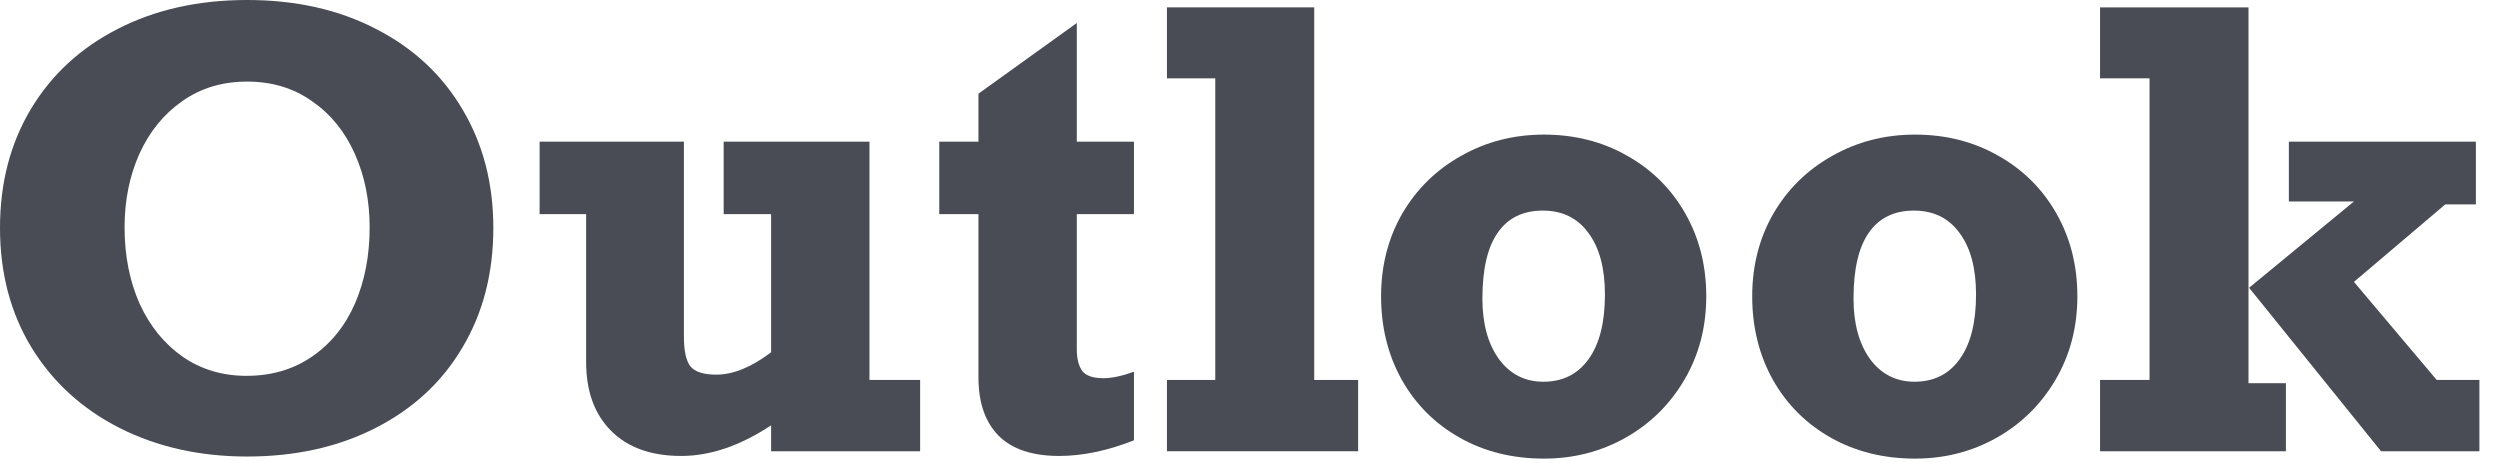 <svg width="113" height="21" viewBox="0 0 113 21" fill="none" xmlns="http://www.w3.org/2000/svg">
<path d="M103.323 17.32V20.396H94.922V17.174H97.159V3.541H94.922V0.333H101.632V17.32H103.323ZM103.456 6.404H111.91V9.239H110.525L106.398 12.741L110.139 17.174H112.069V20.396H107.623L101.659 13.007L106.398 9.106H103.456V6.404Z" fill="#494C55"/>
<path d="M93.897 13.393C93.897 14.787 93.569 16.043 92.912 17.161C92.255 18.279 91.368 19.154 90.249 19.784C89.131 20.414 87.902 20.729 86.562 20.729C85.141 20.729 83.872 20.414 82.754 19.784C81.636 19.154 80.761 18.279 80.131 17.161C79.51 16.043 79.2 14.787 79.2 13.393C79.2 12.009 79.519 10.762 80.158 9.652C80.806 8.543 81.693 7.673 82.821 7.043C83.948 6.404 85.195 6.084 86.562 6.084C87.955 6.084 89.211 6.404 90.329 7.043C91.448 7.673 92.322 8.543 92.952 9.652C93.582 10.762 93.897 12.009 93.897 13.393ZM86.535 17.254C87.405 17.254 88.084 16.917 88.572 16.242C89.069 15.559 89.317 14.583 89.317 13.313C89.317 12.124 89.069 11.197 88.572 10.531C88.084 9.857 87.396 9.519 86.508 9.519C85.612 9.519 84.933 9.852 84.471 10.518C84.01 11.175 83.779 12.168 83.779 13.5C83.779 14.627 84.028 15.537 84.525 16.229C85.031 16.912 85.701 17.254 86.535 17.254Z" fill="#494C55"/>
<path d="M77.123 13.393C77.123 14.787 76.794 16.043 76.137 17.161C75.481 18.279 74.593 19.154 73.475 19.784C72.356 20.414 71.127 20.729 69.787 20.729C68.367 20.729 67.098 20.414 65.98 19.784C64.861 19.154 63.987 18.279 63.357 17.161C62.736 16.043 62.425 14.787 62.425 13.393C62.425 12.009 62.744 10.762 63.383 9.652C64.031 8.543 64.919 7.673 66.046 7.043C67.173 6.404 68.42 6.084 69.787 6.084C71.18 6.084 72.436 6.404 73.555 7.043C74.673 7.673 75.547 8.543 76.177 9.652C76.808 10.762 77.123 12.009 77.123 13.393ZM69.76 17.254C70.63 17.254 71.309 16.917 71.797 16.242C72.294 15.559 72.543 14.583 72.543 13.313C72.543 12.124 72.294 11.197 71.797 10.531C71.309 9.857 70.621 9.519 69.734 9.519C68.837 9.519 68.158 9.852 67.697 10.518C67.235 11.175 67.005 12.168 67.005 13.5C67.005 14.627 67.253 15.537 67.75 16.229C68.256 16.912 68.926 17.254 69.76 17.254Z" fill="#494C55"/>
<path d="M61.387 17.174V20.396H52.746V17.174H54.93V3.541H52.746V0.333H59.403V17.174H61.387Z" fill="#494C55"/>
<path d="M51.255 6.404V9.679H48.672V15.789C48.672 16.224 48.757 16.553 48.925 16.775C49.094 16.988 49.409 17.094 49.871 17.094C50.252 17.094 50.714 16.997 51.255 16.801V19.903C50.057 20.374 48.93 20.609 47.874 20.609C46.658 20.609 45.744 20.303 45.131 19.69C44.528 19.069 44.226 18.195 44.226 17.067V9.679H42.455V6.404H44.226V4.234L48.672 1.039V6.404H51.255Z" fill="#494C55"/>
<path d="M32.377 16.934C33.141 16.934 33.966 16.597 34.854 15.923V9.679H32.71V6.404H39.3V17.174H41.59V20.396H34.854V19.224C33.46 20.147 32.107 20.609 30.793 20.609C29.435 20.609 28.379 20.232 27.625 19.477C26.87 18.723 26.493 17.684 26.493 16.362V9.679H24.39V6.404H30.913V15.217C30.913 15.874 31.015 16.326 31.219 16.575C31.432 16.815 31.818 16.934 32.377 16.934Z" fill="#494C55"/>
<path d="M0 10.304C0 8.272 0.466 6.479 1.398 4.926C2.33 3.373 3.639 2.166 5.325 1.305C7.02 0.435 8.969 0 11.17 0C13.371 0 15.31 0.435 16.988 1.305C18.674 2.166 19.979 3.377 20.901 4.939C21.833 6.501 22.299 8.29 22.299 10.304C22.299 12.346 21.833 14.147 20.901 15.709C19.979 17.271 18.669 18.483 16.974 19.344C15.288 20.205 13.353 20.635 11.17 20.635C9.031 20.635 7.109 20.205 5.405 19.344C3.71 18.483 2.383 17.271 1.425 15.709C0.475 14.147 0 12.346 0 10.304ZM16.708 10.278C16.708 9.062 16.486 7.957 16.042 6.963C15.598 5.96 14.955 5.165 14.112 4.58C13.278 3.985 12.297 3.688 11.17 3.688C10.043 3.688 9.062 3.985 8.227 4.58C7.393 5.165 6.75 5.96 6.297 6.963C5.853 7.957 5.631 9.062 5.631 10.278C5.631 11.556 5.858 12.705 6.31 13.726C6.772 14.738 7.42 15.536 8.254 16.122C9.088 16.699 10.051 16.988 11.143 16.988C12.27 16.988 13.255 16.699 14.098 16.122C14.951 15.536 15.598 14.738 16.042 13.726C16.486 12.705 16.708 11.556 16.708 10.278Z" fill="#494C55"/>
</svg>
